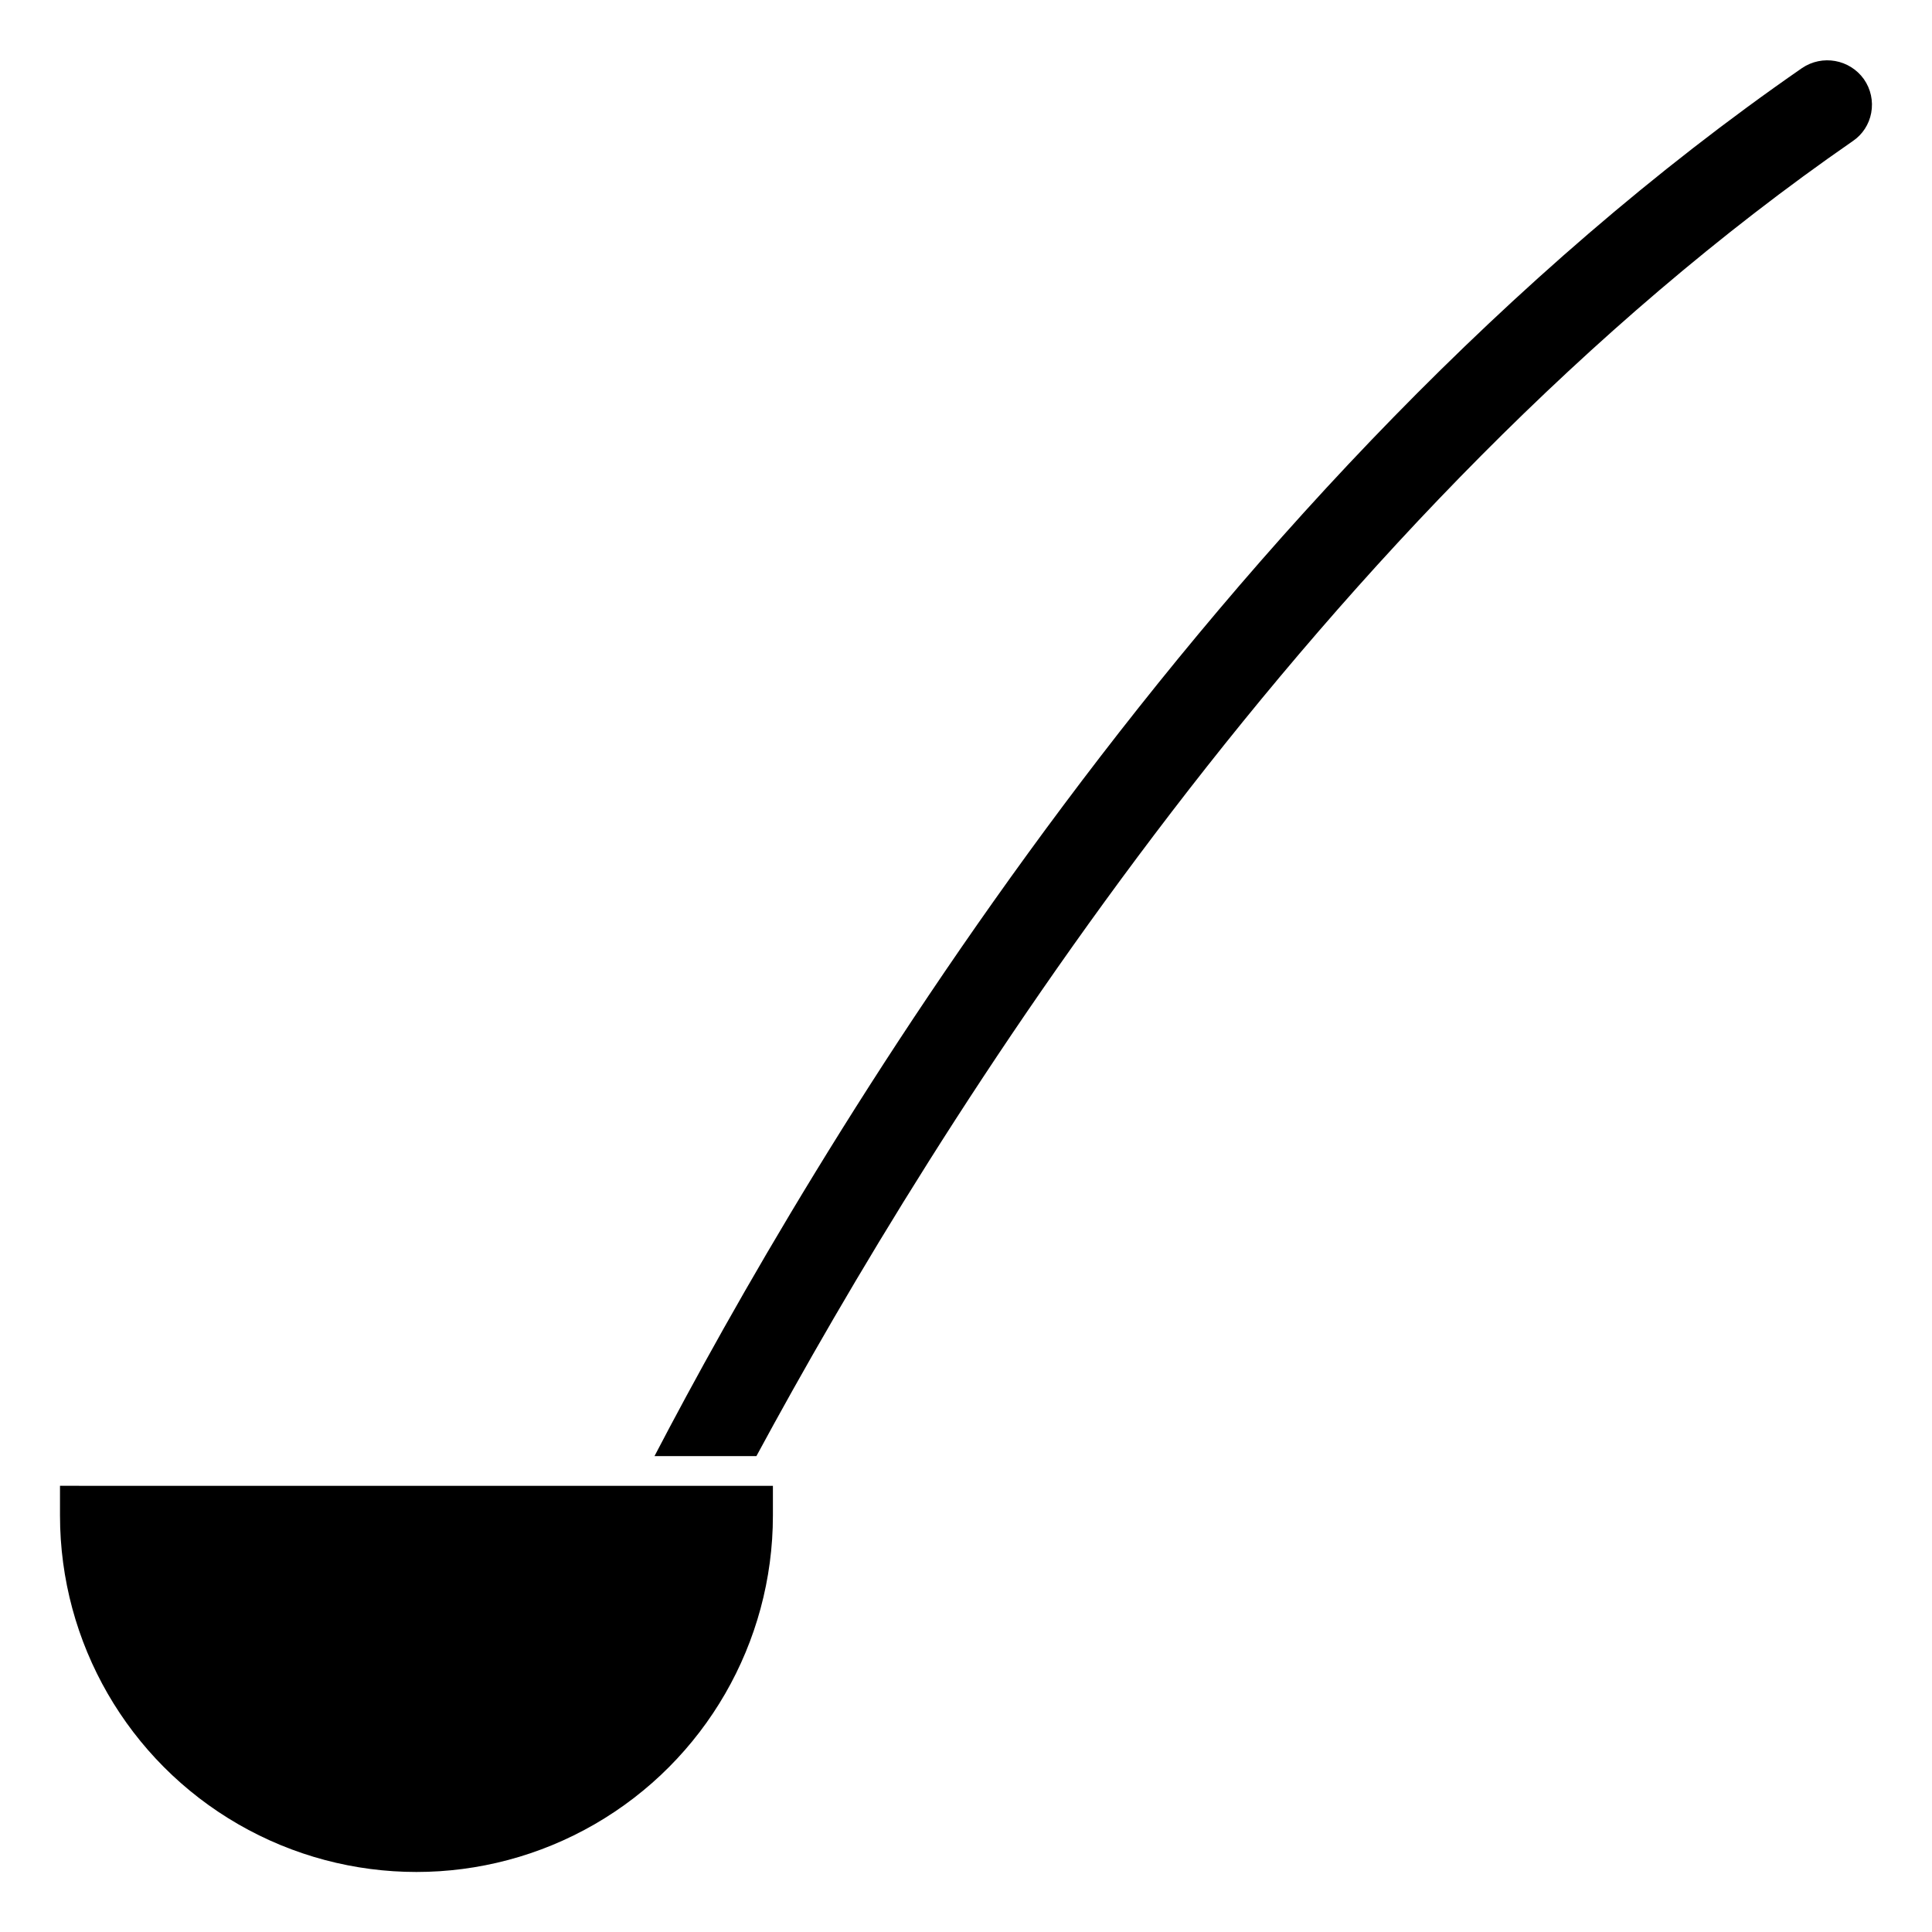 <?xml version="1.0" encoding="UTF-8"?>
<!-- Uploaded to: SVG Repo, www.svgrepo.com, Generator: SVG Repo Mixer Tools -->
<svg fill="#000000" width="800px" height="800px" version="1.1" viewBox="144 144 512 512" xmlns="http://www.w3.org/2000/svg">
 <g>
  <path d="m159.9 545.63c0 33.746 18.004 64.934 47.23 81.805 29.227 16.875 65.238 16.875 94.465 0 29.227-16.871 47.234-48.059 47.234-81.805v-7.871l-188.93-0.004z"/>
  <path d="m637.96 164.99c-3.762-5.281-11.051-6.586-16.414-2.945-157.3 108.92-263.18 289.34-304.1 367.84h27.008c48.02-88.859 148.58-250.21 290.56-348.5h0.004c2.559-1.734 4.316-4.426 4.871-7.469 0.582-3.113-0.113-6.332-1.93-8.926z"/>
 </g>
</svg>